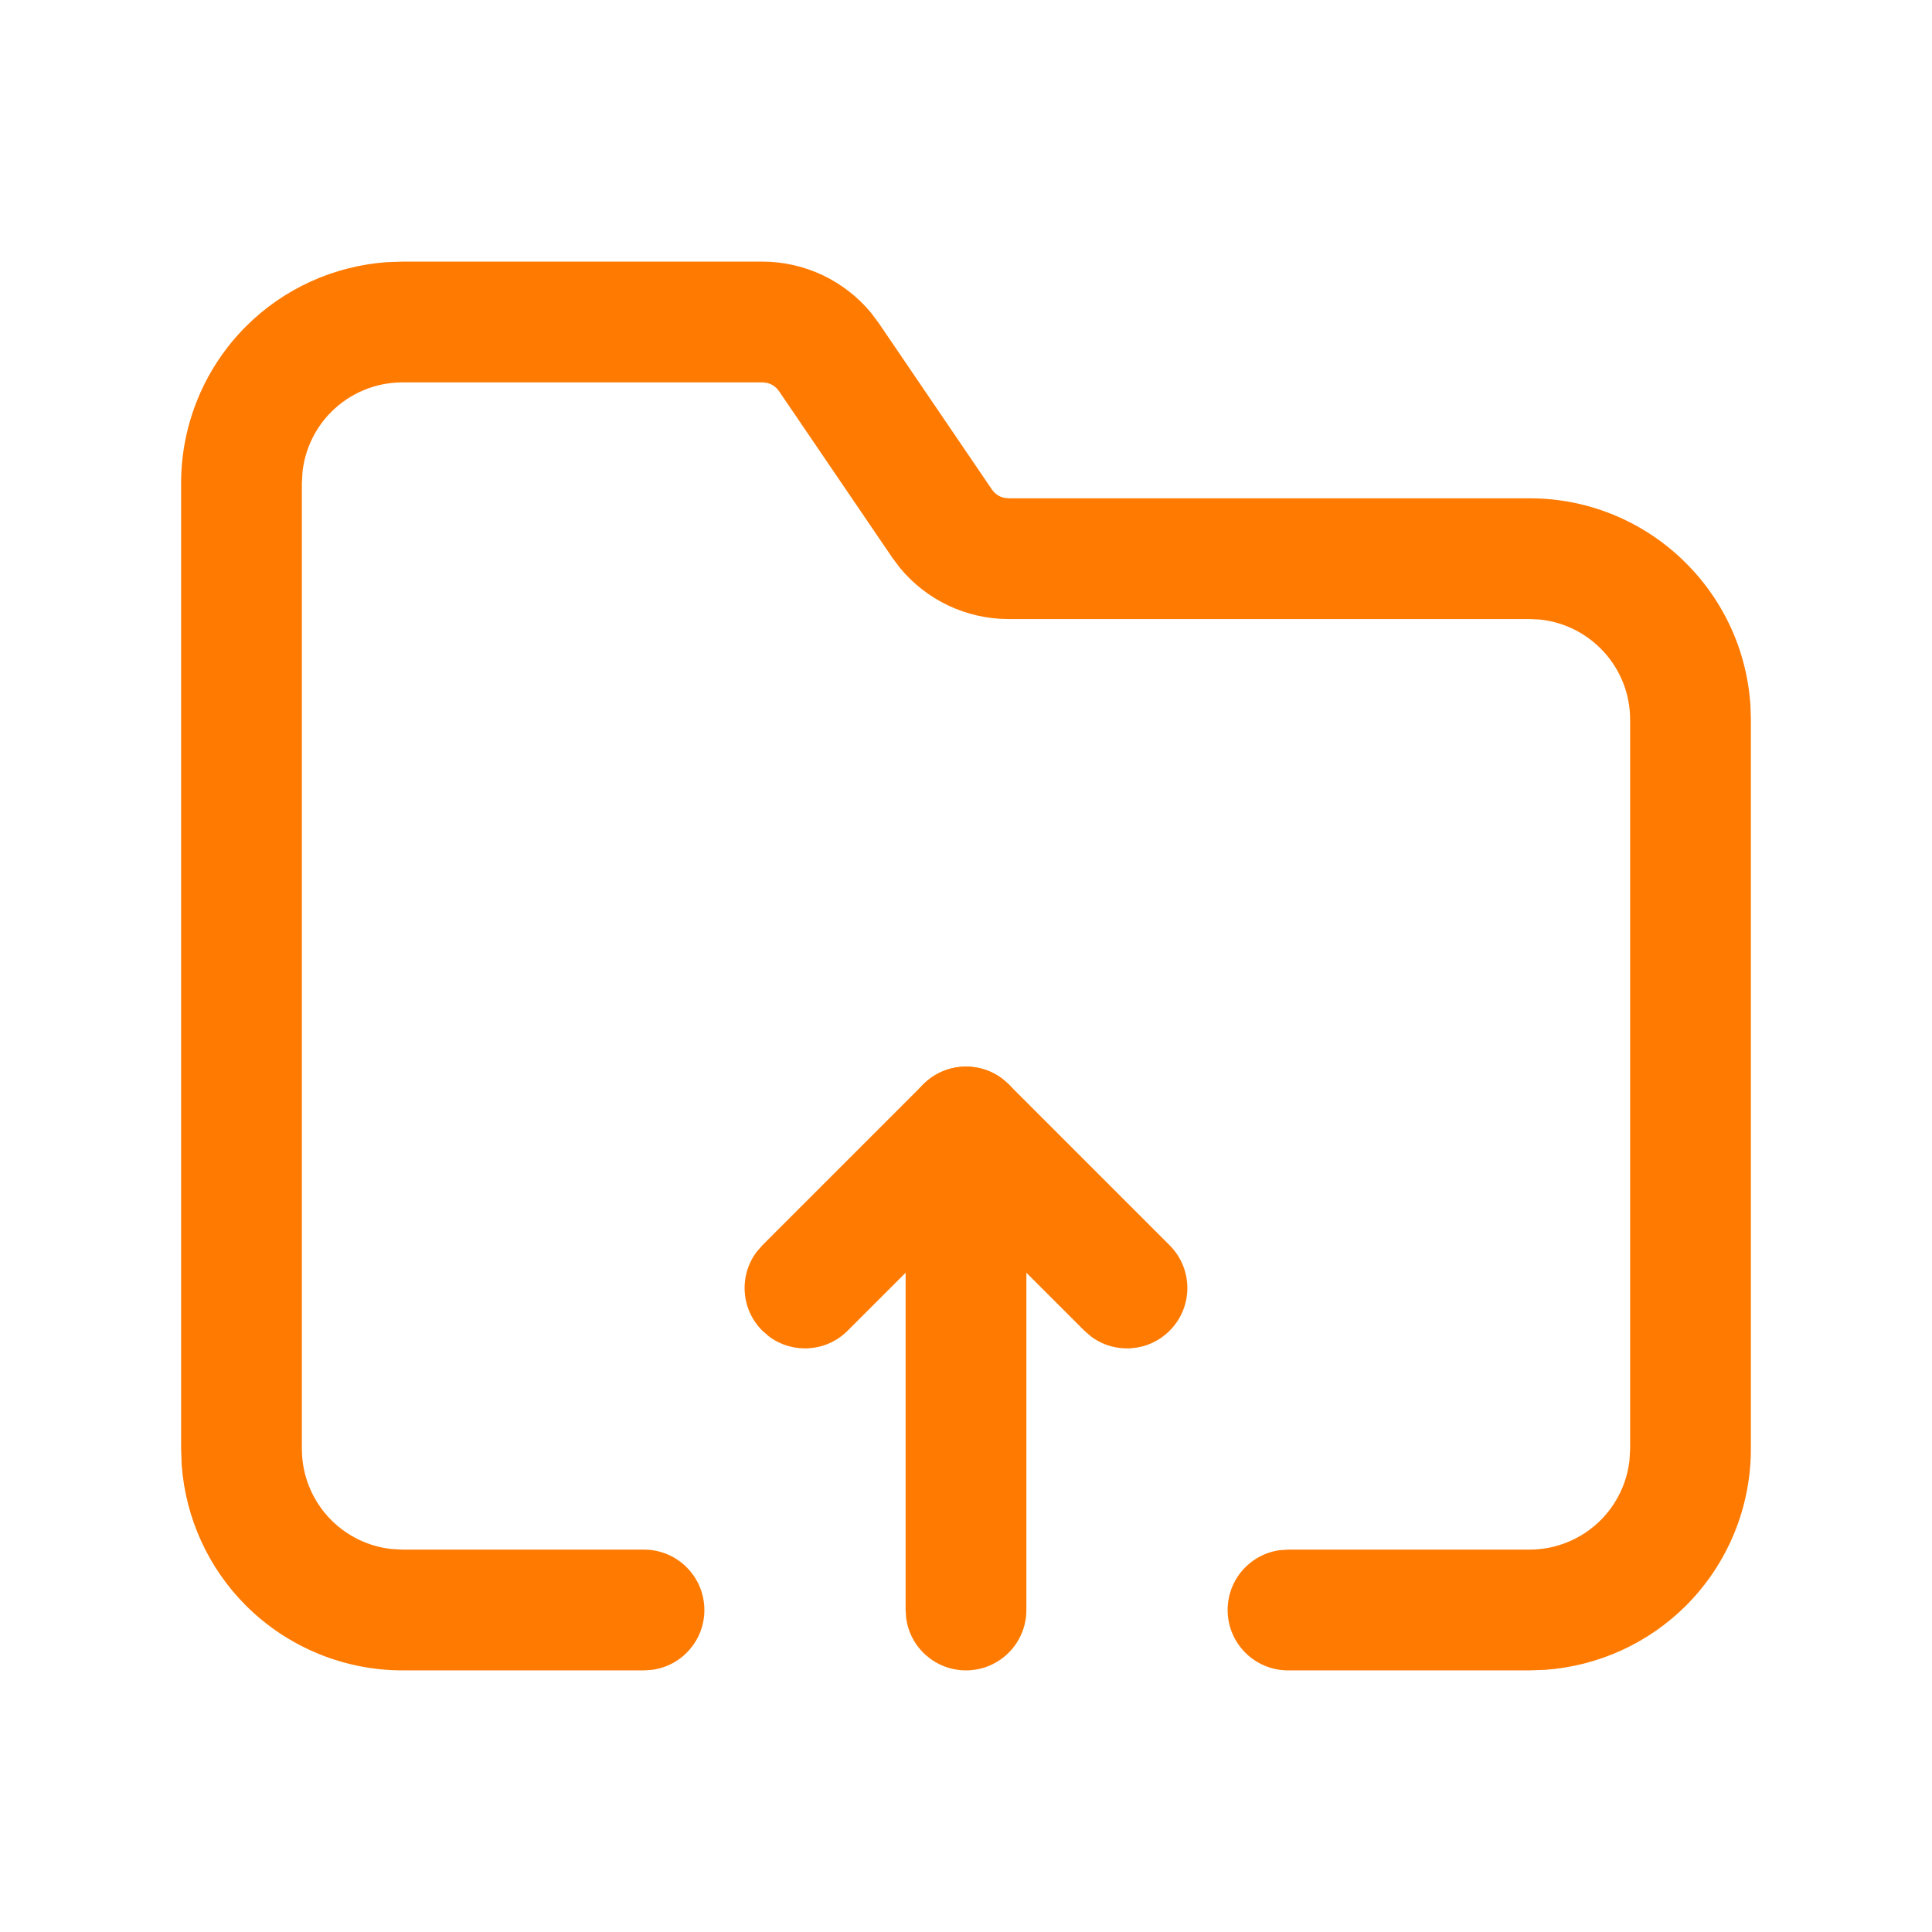<svg width="24" height="24" viewBox="0 0 24 24" fill="none" xmlns="http://www.w3.org/2000/svg">
<path d="M12 13.25C12.38 13.25 12.694 13.532 12.743 13.898L12.75 14V20C12.75 20.414 12.414 20.75 12 20.75C11.62 20.75 11.306 20.468 11.257 20.102L11.25 20V14C11.25 13.586 11.586 13.25 12 13.25Z" fill="#FF7A01"/>
<path d="M11.47 13.47C11.736 13.203 12.153 13.179 12.446 13.397L12.53 13.47L14.53 15.47C14.823 15.763 14.823 16.237 14.53 16.53C14.264 16.797 13.847 16.821 13.554 16.603L13.47 16.53L12 15.061L10.53 16.53C10.264 16.797 9.847 16.821 9.554 16.603L9.47 16.53C9.203 16.264 9.179 15.847 9.397 15.554L9.47 15.47L11.47 13.47Z" fill="#FF7A01"/>
<path d="M9.471 3.25C9.997 3.25 10.492 3.487 10.823 3.889L10.917 4.015L12.322 6.081C12.357 6.132 12.409 6.168 12.468 6.183L12.529 6.19H19C20.462 6.19 21.658 7.332 21.745 8.772L21.75 8.94V18C21.75 18.73 21.46 19.429 20.945 19.945C20.476 20.413 19.855 20.695 19.198 20.743L19 20.75H16C15.586 20.75 15.25 20.414 15.25 20C15.25 19.62 15.532 19.306 15.898 19.257L16 19.25H19C19.332 19.25 19.65 19.118 19.884 18.884C20.085 18.683 20.21 18.421 20.242 18.141L20.25 18V8.94C20.25 8.293 19.758 7.761 19.128 7.696L19 7.69H12.529C12.002 7.69 11.506 7.453 11.176 7.05L11.082 6.924L9.677 4.859C9.642 4.808 9.59 4.772 9.531 4.757L9.471 4.75H5C4.668 4.75 4.35 4.882 4.116 5.116C3.915 5.317 3.79 5.579 3.758 5.859L3.75 6V18C3.75 18.332 3.882 18.65 4.116 18.884C4.317 19.085 4.579 19.21 4.859 19.242L5 19.25H8C8.414 19.25 8.75 19.586 8.75 20C8.75 20.38 8.468 20.694 8.102 20.743L8 20.75H5C4.271 20.75 3.571 20.46 3.055 19.945C2.586 19.476 2.305 18.855 2.257 18.198L2.25 18V6C2.25 5.271 2.54 4.571 3.055 4.055C3.524 3.586 4.145 3.305 4.802 3.257L5 3.25H9.471Z" fill="#FF7A01"/>
</svg>
